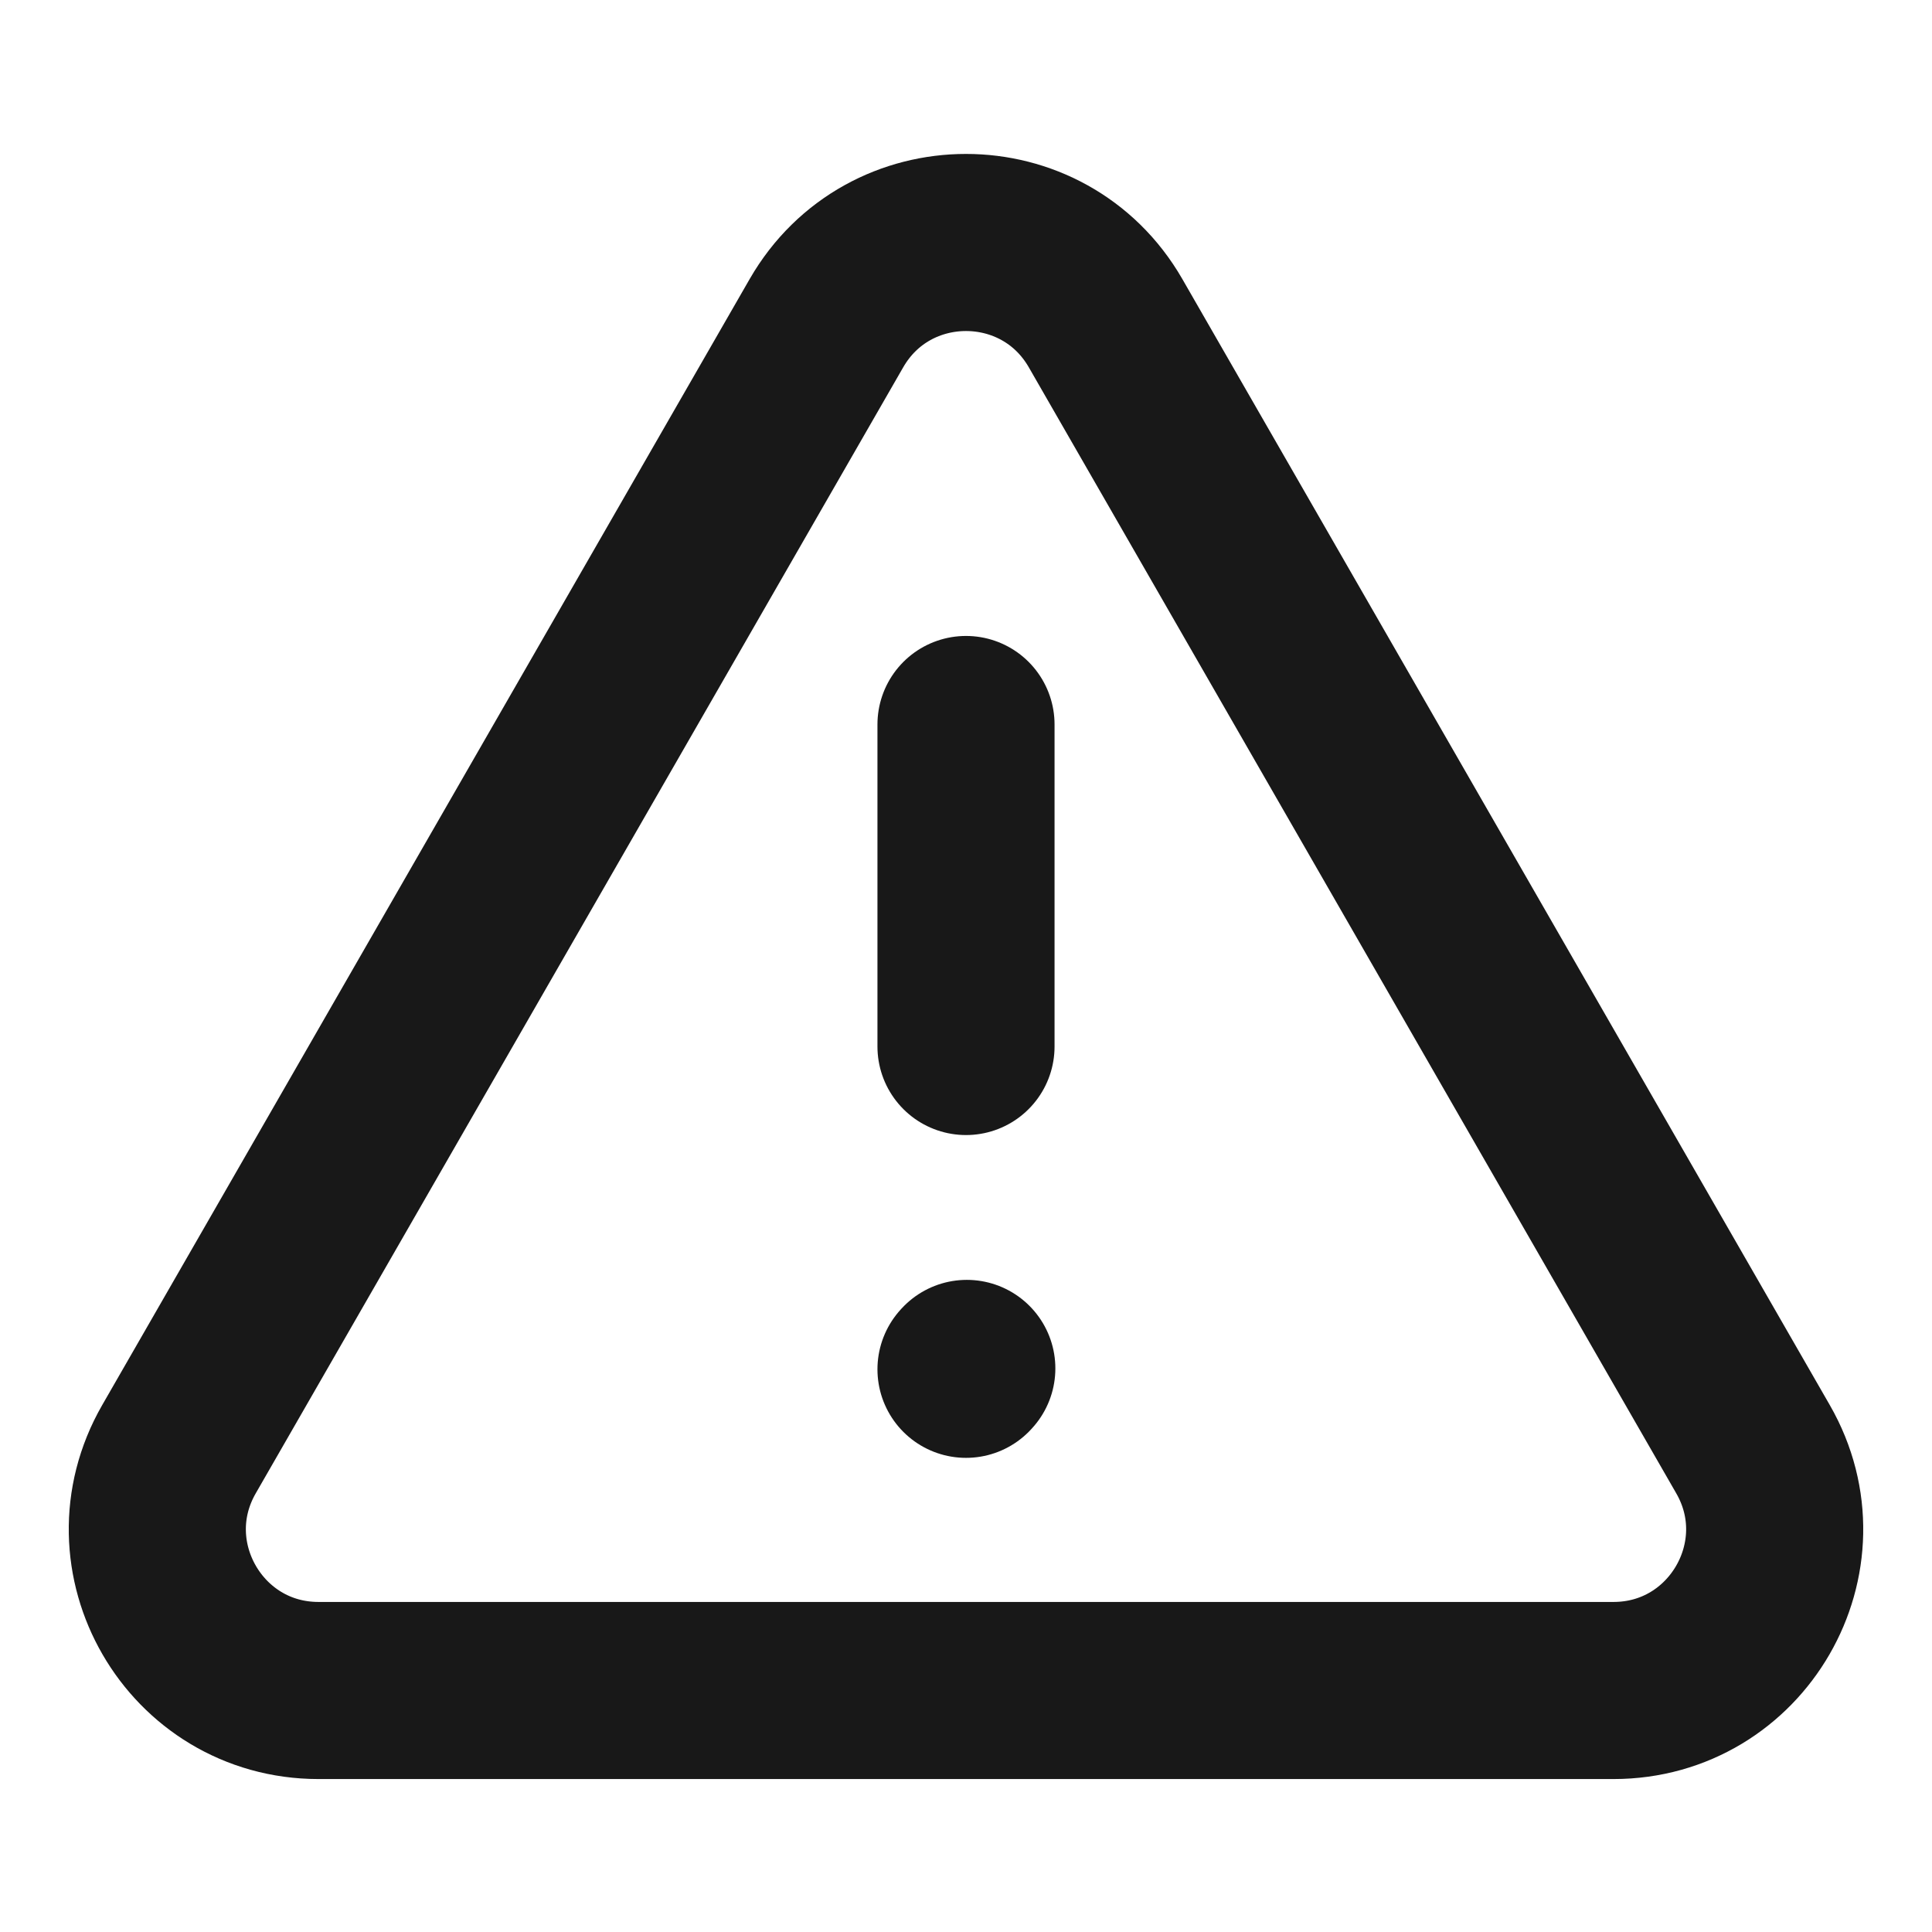 <svg xmlns="http://www.w3.org/2000/svg" width="24px" height="24px" stroke-width="2.2" viewBox="0 0 24 24" fill="none"><path d="M20.043 21H3.957C2.419 21 1.457 19.336 2.223 18.003L10.266 4.015C11.035 2.678 12.965 2.678 13.734 4.015L21.777 18.003C22.543 19.336 21.581 21 20.043 21Z" stroke="#181818" stroke-width="2.2" stroke-linecap="round"></path><path d="M12 9V13" stroke="#181818" stroke-width="2.2" stroke-linecap="round"></path><path d="M12 17.01L12.01 16.999" stroke="#181818" stroke-width="2.2" stroke-linecap="round" stroke-linejoin="round"></path></svg>